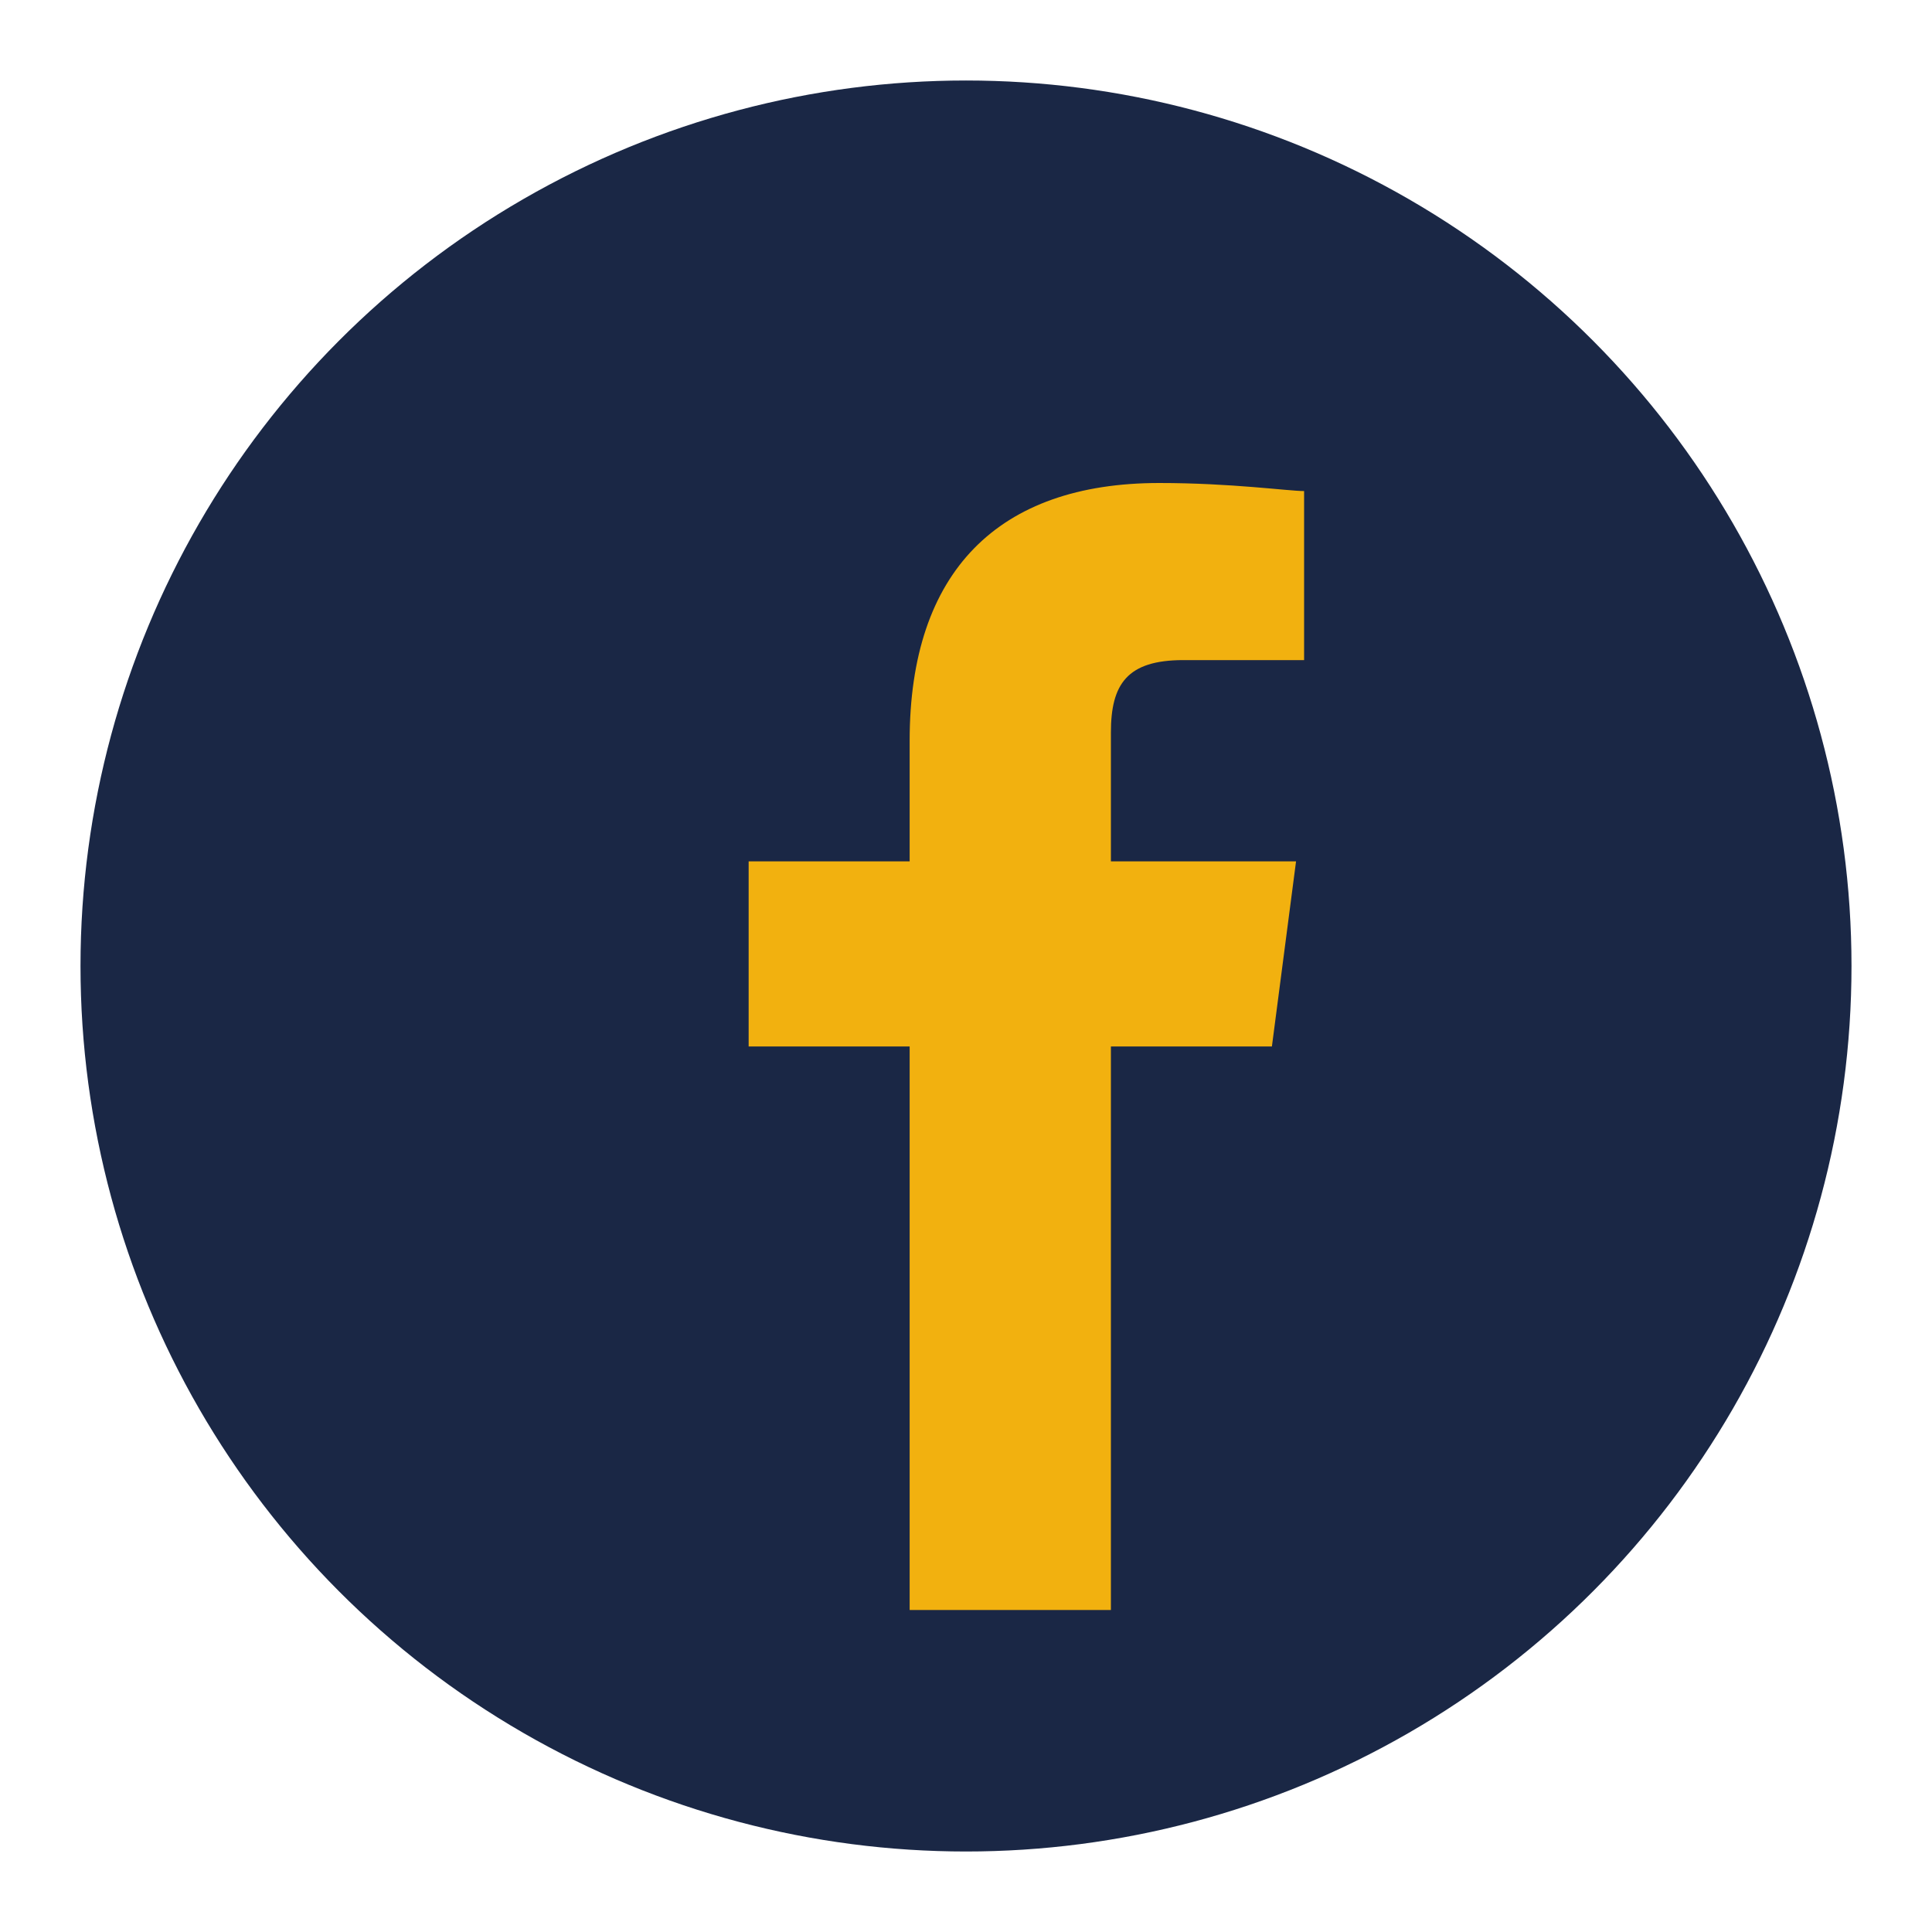 <?xml version="1.0" encoding="UTF-8"?>
<svg xmlns="http://www.w3.org/2000/svg" width="24" height="24" viewBox="0 0 24 24"><circle cx="12" cy="12" r="11" fill="#1A2745"/><path d="M13.8 20v-7h2l.3-2.3h-2.3V9.1c0-.6.2-.9.9-.9h1.5V6.1c-.2 0-.9-.1-1.8-.1-2 0-3.1 1.1-3.1 3.2v1.5h-2v2.3h2v7z" fill="#F2B10F"/></svg>